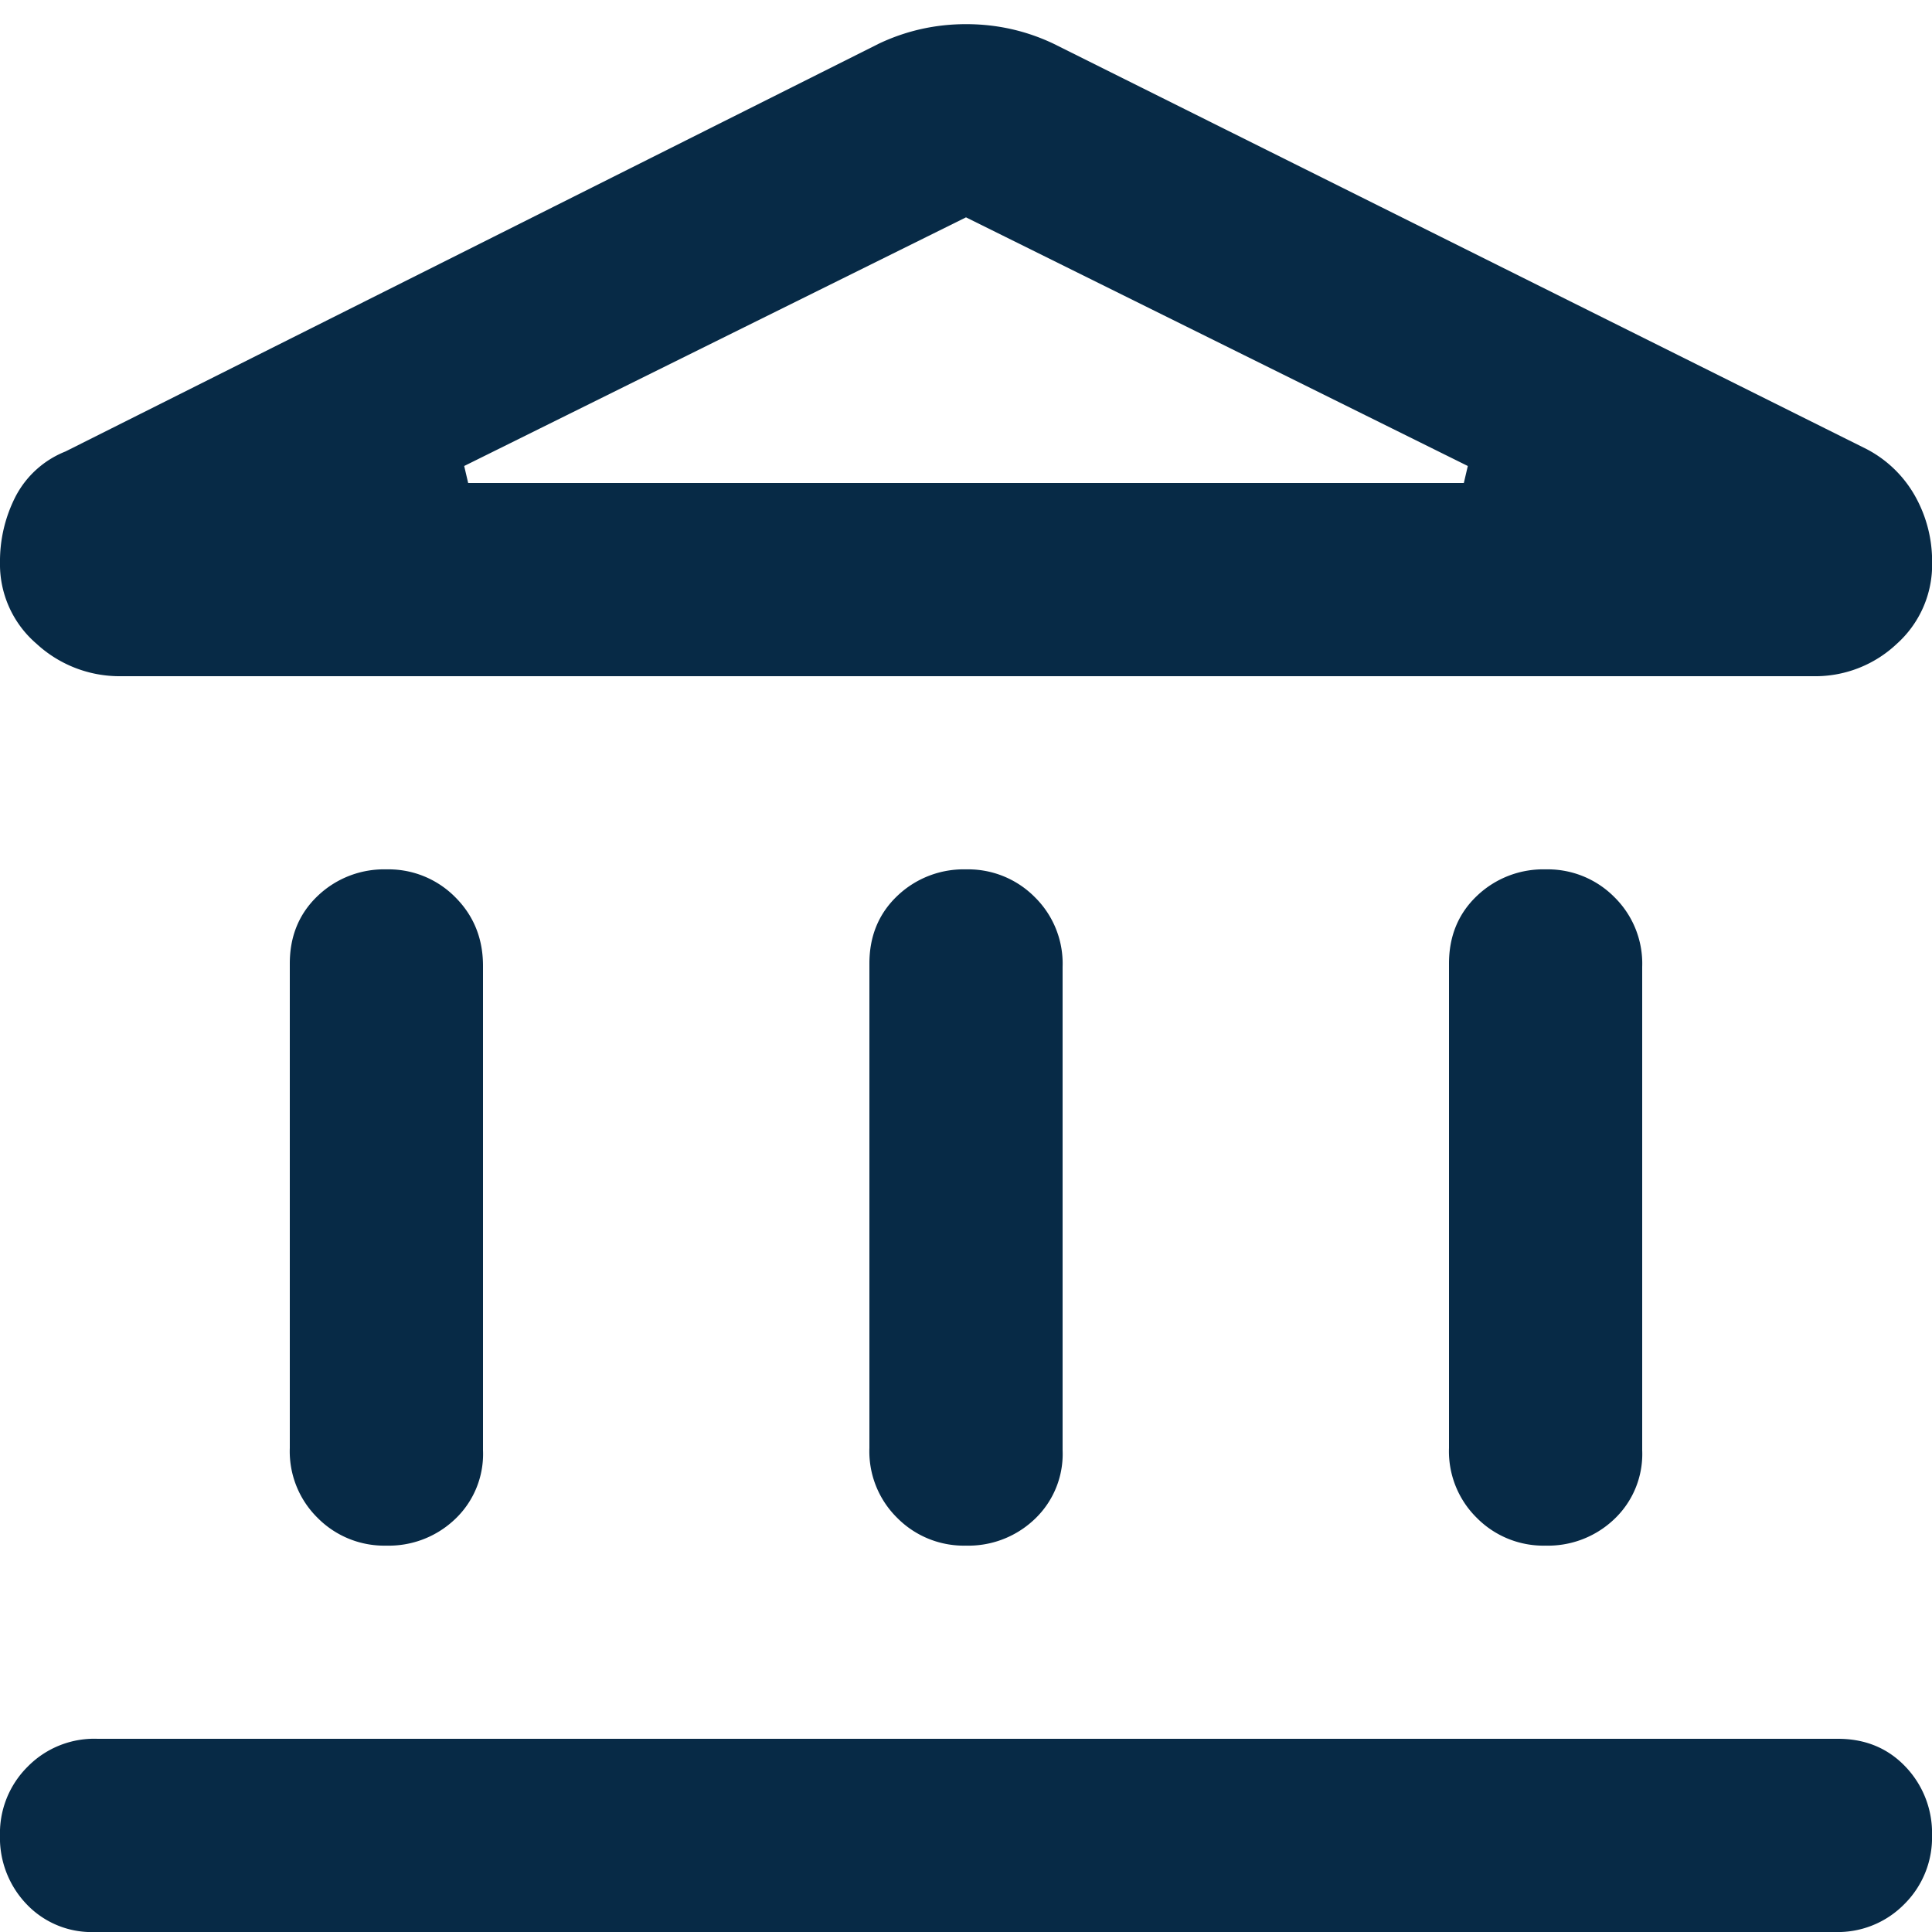 <svg width="20" height="20" fill="none" xmlns="http://www.w3.org/2000/svg"><path d="M3.5 15.001V9.975c0-.157.047-.256.133-.338A.493.493 0 0 1 4 9.5a.47.47 0 0 1 .36.142c.093.093.14.201.14.357v5.026a.428.428 0 0 1-.133.338A.493.493 0 0 1 4 15.5a.47.47 0 0 1-.36-.142.465.465 0 0 1-.14-.357Zm6 0V9.975c0-.157.047-.256.133-.338A.493.493 0 0 1 10 9.5a.47.47 0 0 1 .36.142.465.465 0 0 1 .14.357v5.026a.428.428 0 0 1-.133.338.493.493 0 0 1-.367.137.47.47 0 0 1-.36-.142.465.465 0 0 1-.14-.357ZM.999 18.5h18.026c.157 0 .256.047.338.133A.493.493 0 0 1 19.5 19a.47.47 0 0 1-.142.36.465.465 0 0 1-.357.14H.975a.428.428 0 0 1-.338-.133A.493.493 0 0 1 .5 19a.47.47 0 0 1 .142-.36.465.465 0 0 1 .357-.14ZM15.5 15.001V9.975c0-.157.047-.256.133-.338A.493.493 0 0 1 16 9.5a.47.47 0 0 1 .36.142.465.465 0 0 1 .14.357v5.026a.428.428 0 0 1-.133.338.493.493 0 0 1-.367.137.47.47 0 0 1-.36-.142.465.465 0 0 1-.14-.357ZM.871 5.135l.014-.006.014-.007L9.32.9c.214-.1.44-.15.681-.15.242 0 .468.05.682.15l8.412 4.194a.725.725 0 0 1 .295.288.875.875 0 0 1 .111.443.599.599 0 0 1-.203.471.728.728 0 0 1-.523.204H1.25a.767.767 0 0 1-.54-.21.583.583 0 0 1-.21-.465.97.97 0 0 1 .106-.457.497.497 0 0 1 .265-.233Zm3.357-.583.222.948h11.1l.222-.948-5.55-2.75-.222-.11-.222.11-5.55 2.75Z" fill="#072A46" stroke="#072A46"/></svg>